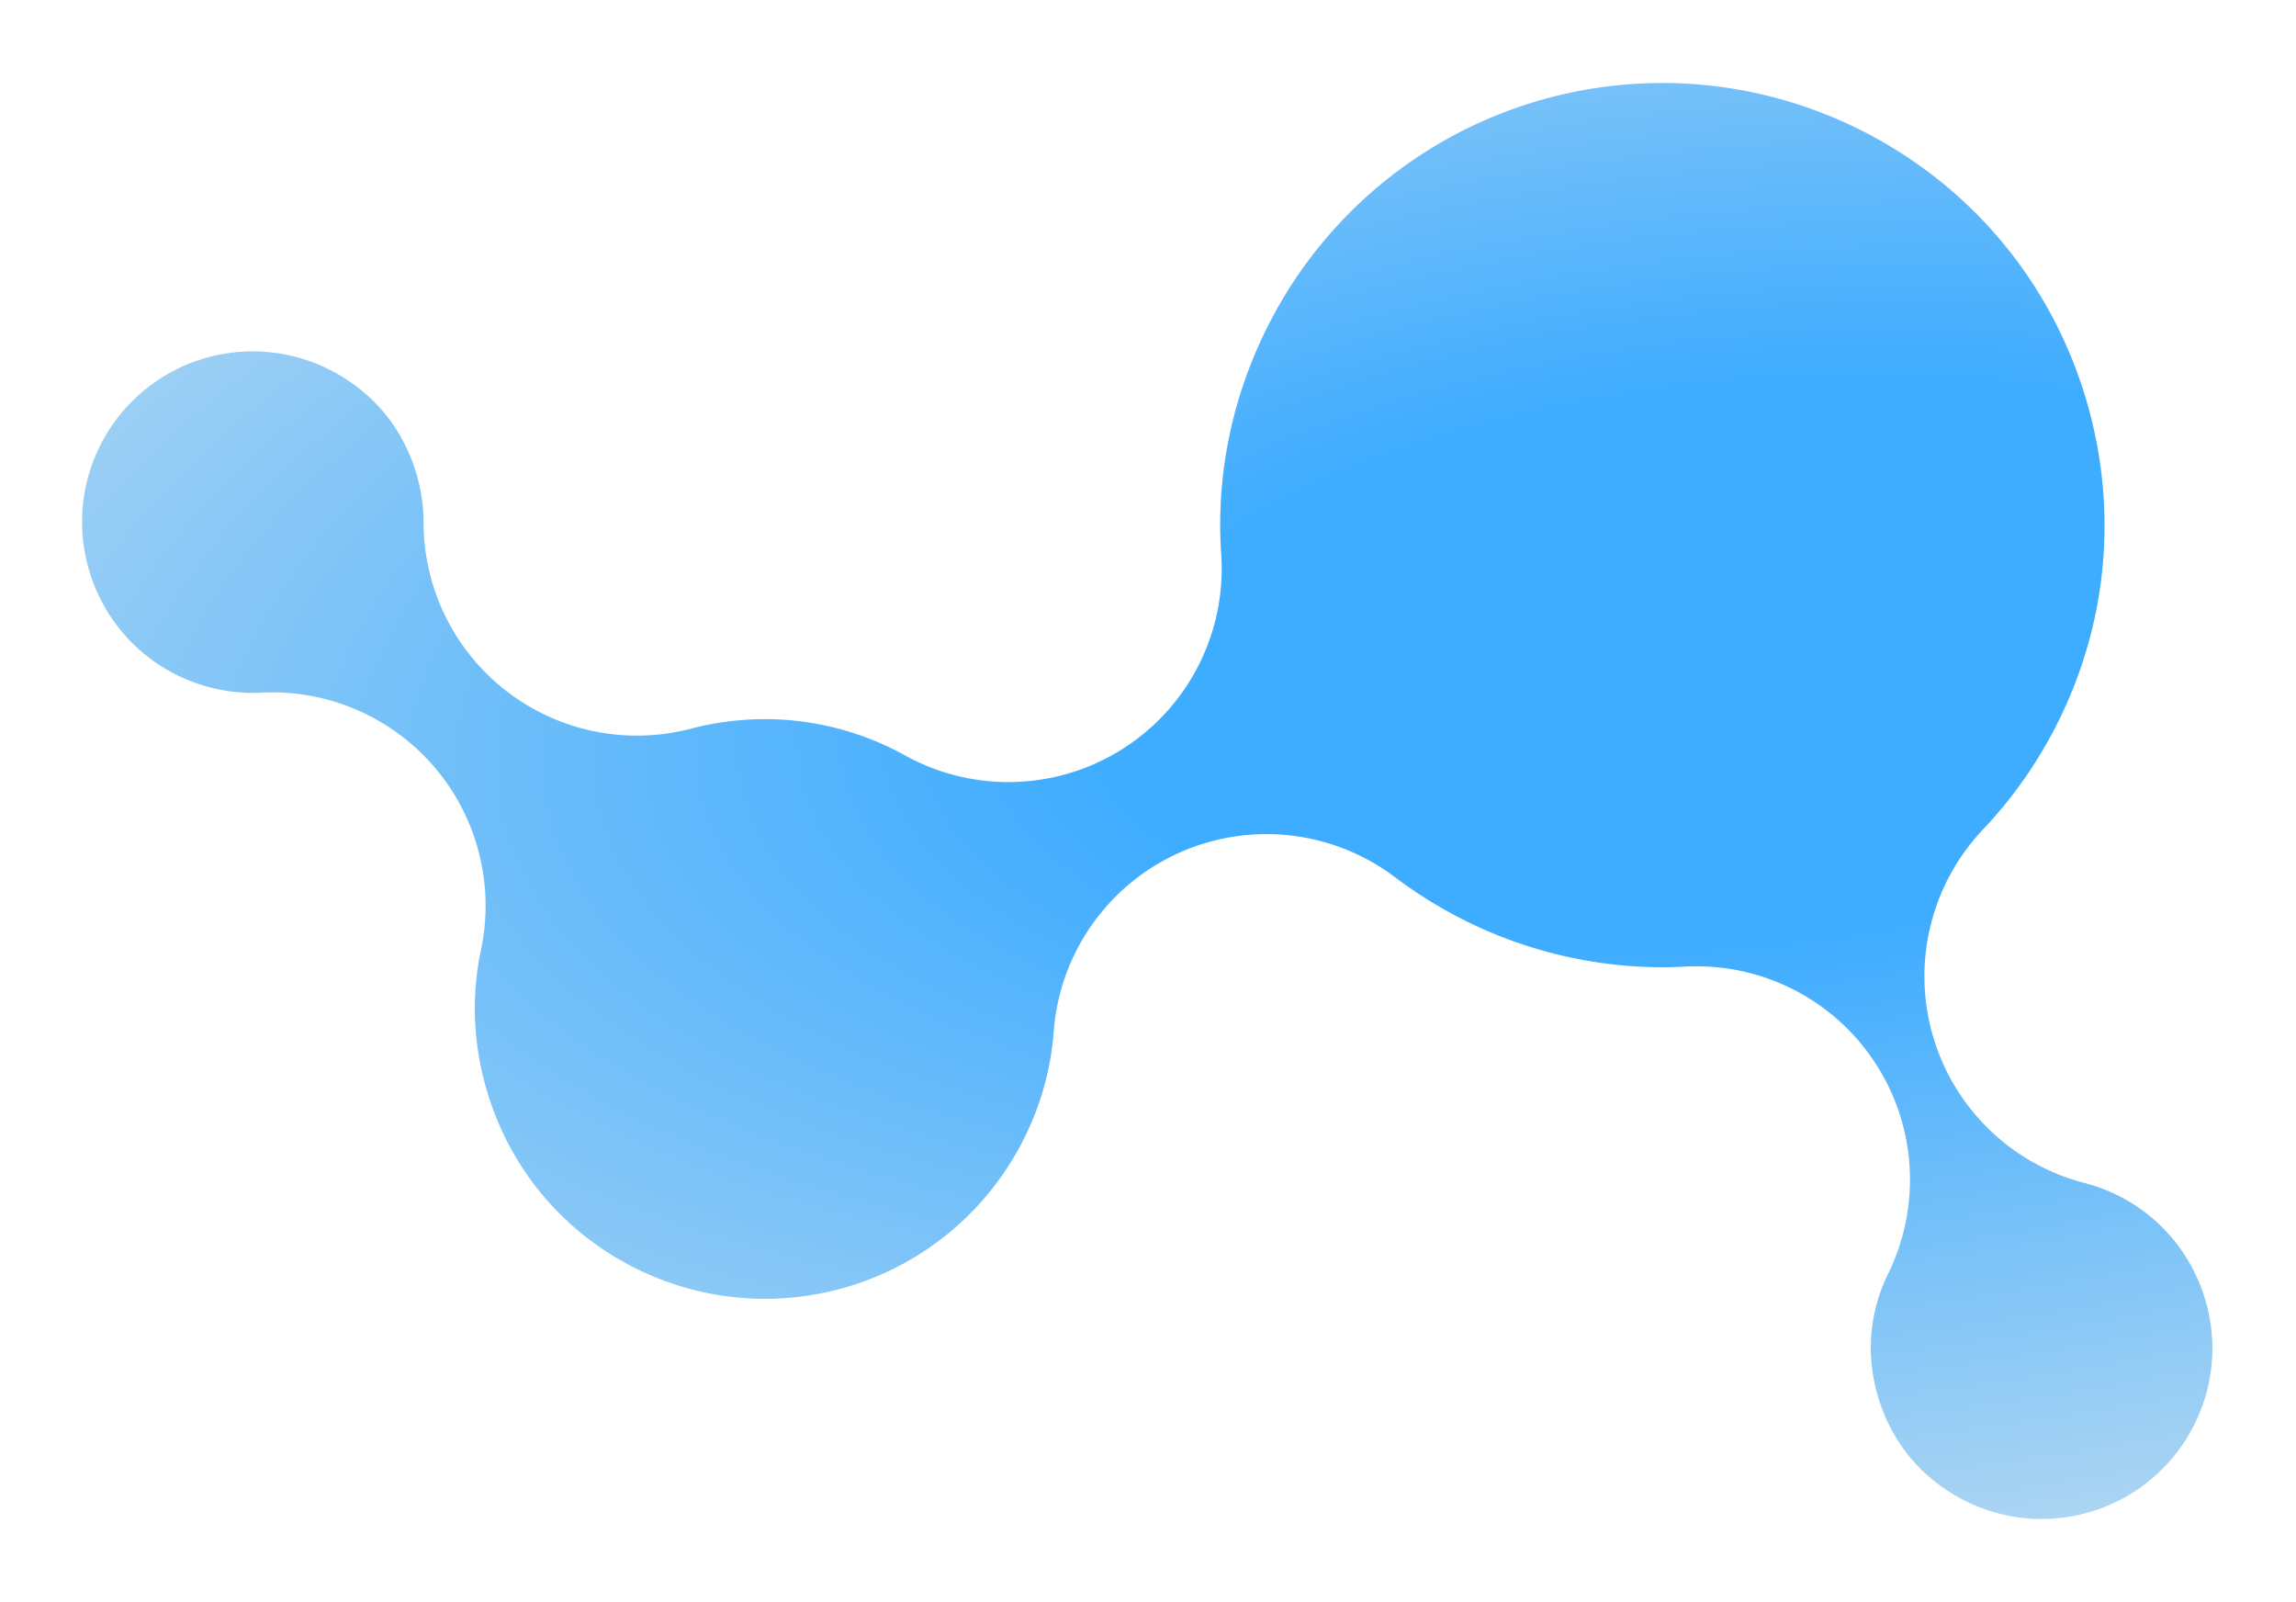 <svg width="572" height="399" viewBox="0 0 572 399" fill="none" xmlns="http://www.w3.org/2000/svg"><g filter="url(#filter0_f_921_3107)"><path d="M508.6 378.351c-6.894 0-13.788-1.731-19.931-4.995-10.174-5.414-17.326-14.1-20.689-25.116-3.204-10.501-2.362-21.229 2.437-31.039a53.138 53.138 0 00-3.394-52.669 53.15 53.15 0 00-44.333-23.848c-.926 0-1.852.023-2.779.076-1.951.098-3.925.152-5.861.152-17.873 0-35.73-4.472-51.622-12.93a112.939 112.939 0 01-14.896-9.491 53.13 53.13 0 00-32.025-10.728 53.189 53.189 0 00-21.89 4.715 53.158 53.158 0 00-31.106 44.439c-.744 9.915-3.523 19.437-8.246 28.312-12.565 23.613-37.006 38.282-63.777 38.282-11.723 0-23.43-2.931-33.847-8.481-17.023-9.058-29.49-24.205-35.123-42.64-3.63-11.875-4.191-23.924-1.686-35.814a53.151 53.151 0 00-11.586-45.487 53.157 53.157 0 00-43.11-18.563c-.737.038-1.481.053-2.21.053-6.901 0-13.796-1.731-19.938-4.996-20.697-11.017-28.57-36.816-17.561-57.513 7.402-13.91 21.805-22.55 37.575-22.55a42.506 42.506 0 0119.93 4.996c10.174 5.413 17.327 14.099 20.69 25.116 1.253 4.115 1.898 8.314 1.898 12.497a53.156 53.156 0 0066.64 51.364 72.86 72.86 0 0118.465-2.369c11.715 0 23.423 2.93 33.84 8.48.334.183.683.365 1.032.562a53.088 53.088 0 0025.716 6.636 53.12 53.12 0 0028.556-8.321 53.138 53.138 0 0024.47-48.463c-1.389-20.295 3.007-40.681 12.733-58.949 19.171-36.019 56.45-58.394 97.283-58.394 17.88 0 35.73 4.472 51.622 12.93 25.958 13.819 44.985 36.915 53.572 65.038 8.588 28.123 5.71 57.908-8.108 83.867a110.689 110.689 0 01-17.342 24.121 53.144 53.144 0 00-12.505 51.227 53.138 53.138 0 0037.773 36.786 42.442 42.442 0 019.362 3.637c20.689 11.009 28.571 36.808 17.554 57.505-7.403 13.91-21.798 22.55-37.576 22.55l-.007.015z" fill="url(#paint0_radial_921_3107)"/></g><defs><radialGradient id="paint0_radial_921_3107" cx="0" cy="0" r="1" gradientUnits="userSpaceOnUse" gradientTransform="matrix(21.636 234.613 -555.488 51.228 435.936 165.721)"><stop offset=".29" stop-color="#3EACFF"/><stop offset="1" stop-color="#B7D9F1"/></radialGradient><filter id="filter0_f_921_3107" x=".451" y=".675" width="570.711" height="397.676" filterUnits="userSpaceOnUse" color-interpolation-filters="sRGB"><feFlood flood-opacity="0" result="BackgroundImageFix"/><feBlend mode="normal" in="SourceGraphic" in2="BackgroundImageFix" result="shape"/><feGaussianBlur stdDeviation="10" result="effect1_foregroundBlur_921_3107"/></filter></defs></svg>